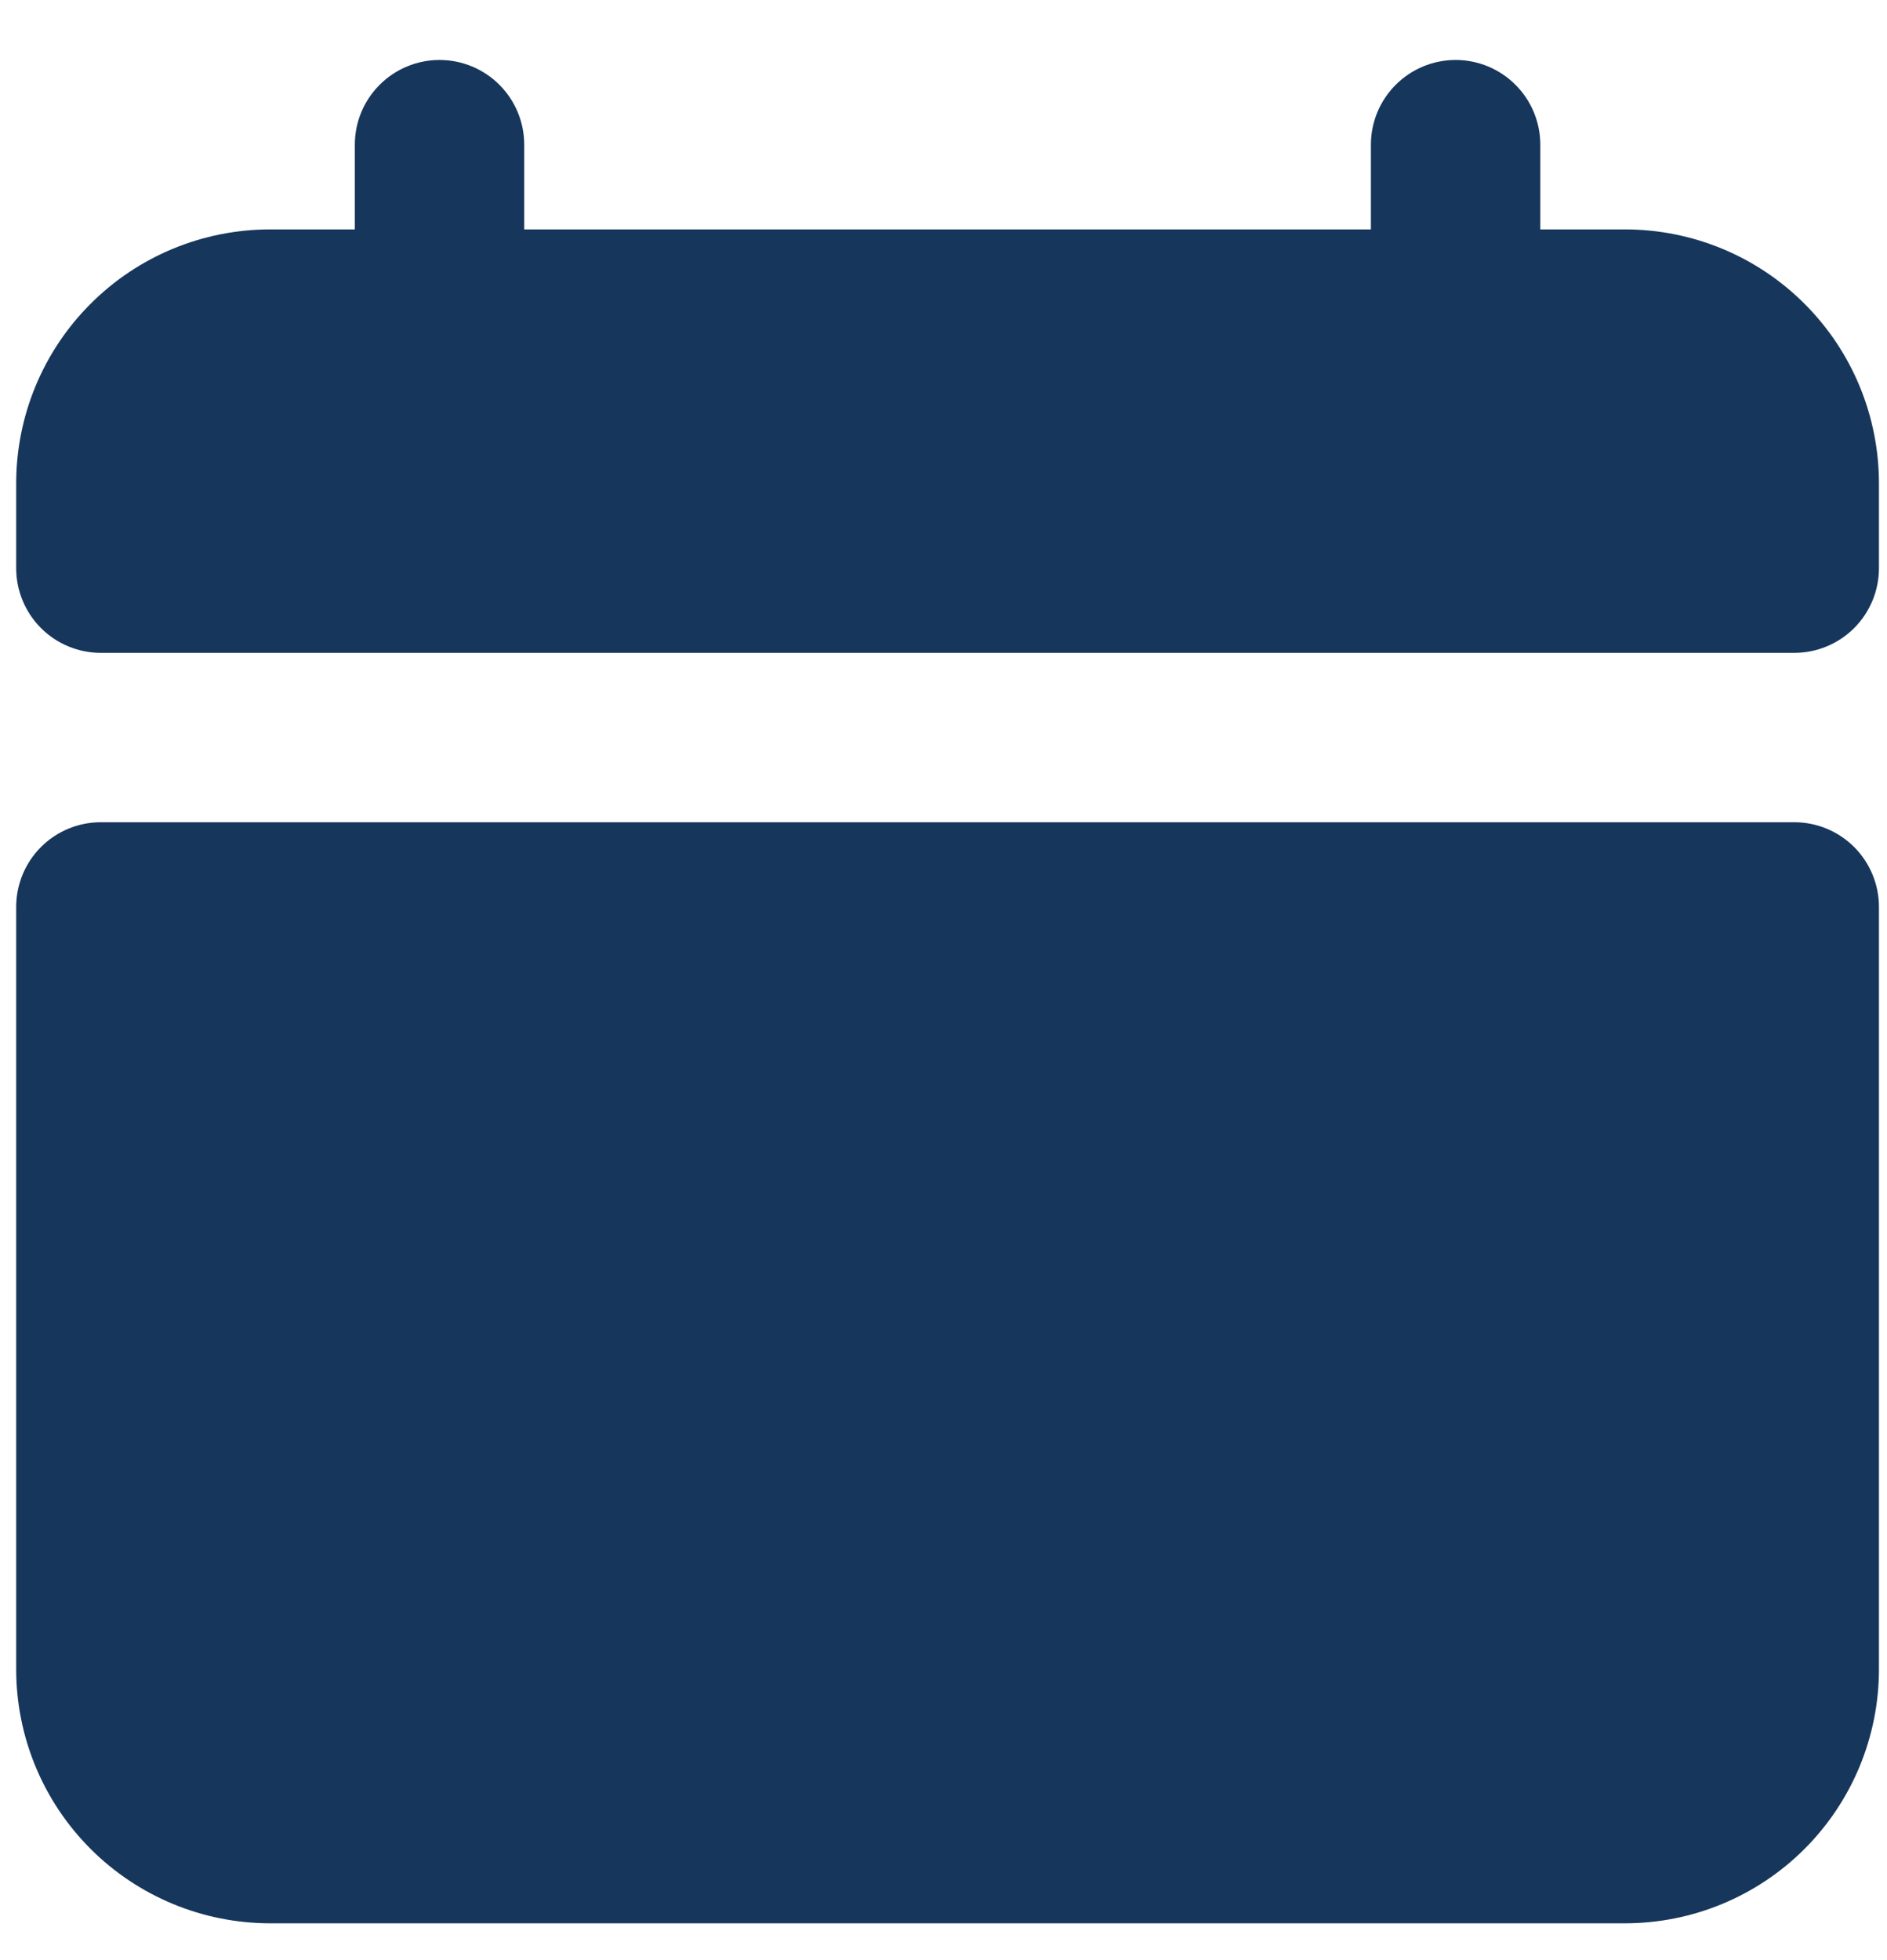 <svg width="26" height="27" viewBox="0 0 26 27" fill="none" xmlns="http://www.w3.org/2000/svg">
<path fill-rule="evenodd" clip-rule="evenodd" d="M7.223 1.993C7.223 1.683 7.1 1.387 6.881 1.168C6.662 0.949 6.365 0.826 6.056 0.826C5.747 0.826 5.45 0.949 5.231 1.168C5.012 1.387 4.889 1.683 4.889 1.993V3.16H3.723C2.794 3.16 1.904 3.528 1.248 4.185C0.591 4.841 0.223 5.731 0.223 6.66V7.826C0.223 8.136 0.346 8.432 0.564 8.651C0.783 8.87 1.08 8.993 1.389 8.993H24.723C25.032 8.993 25.329 8.87 25.548 8.651C25.766 8.432 25.889 8.136 25.889 7.826V6.66C25.889 5.731 25.521 4.841 24.864 4.185C24.208 3.528 23.318 3.16 22.389 3.16H21.223V1.993C21.223 1.683 21.1 1.387 20.881 1.168C20.662 0.949 20.365 0.826 20.056 0.826C19.747 0.826 19.45 0.949 19.231 1.168C19.012 1.387 18.889 1.683 18.889 1.993V3.16H7.223V1.993ZM25.889 12.493C25.889 12.183 25.766 11.887 25.548 11.668C25.329 11.449 25.032 11.326 24.723 11.326H1.389C1.08 11.326 0.783 11.449 0.564 11.668C0.346 11.887 0.223 12.183 0.223 12.493V22.993C0.223 23.921 0.591 24.811 1.248 25.468C1.904 26.124 2.794 26.493 3.723 26.493H22.389C23.318 26.493 24.208 26.124 24.864 25.468C25.521 24.811 25.889 23.921 25.889 22.993V12.493Z" fill="#17365C"/>
</svg>
